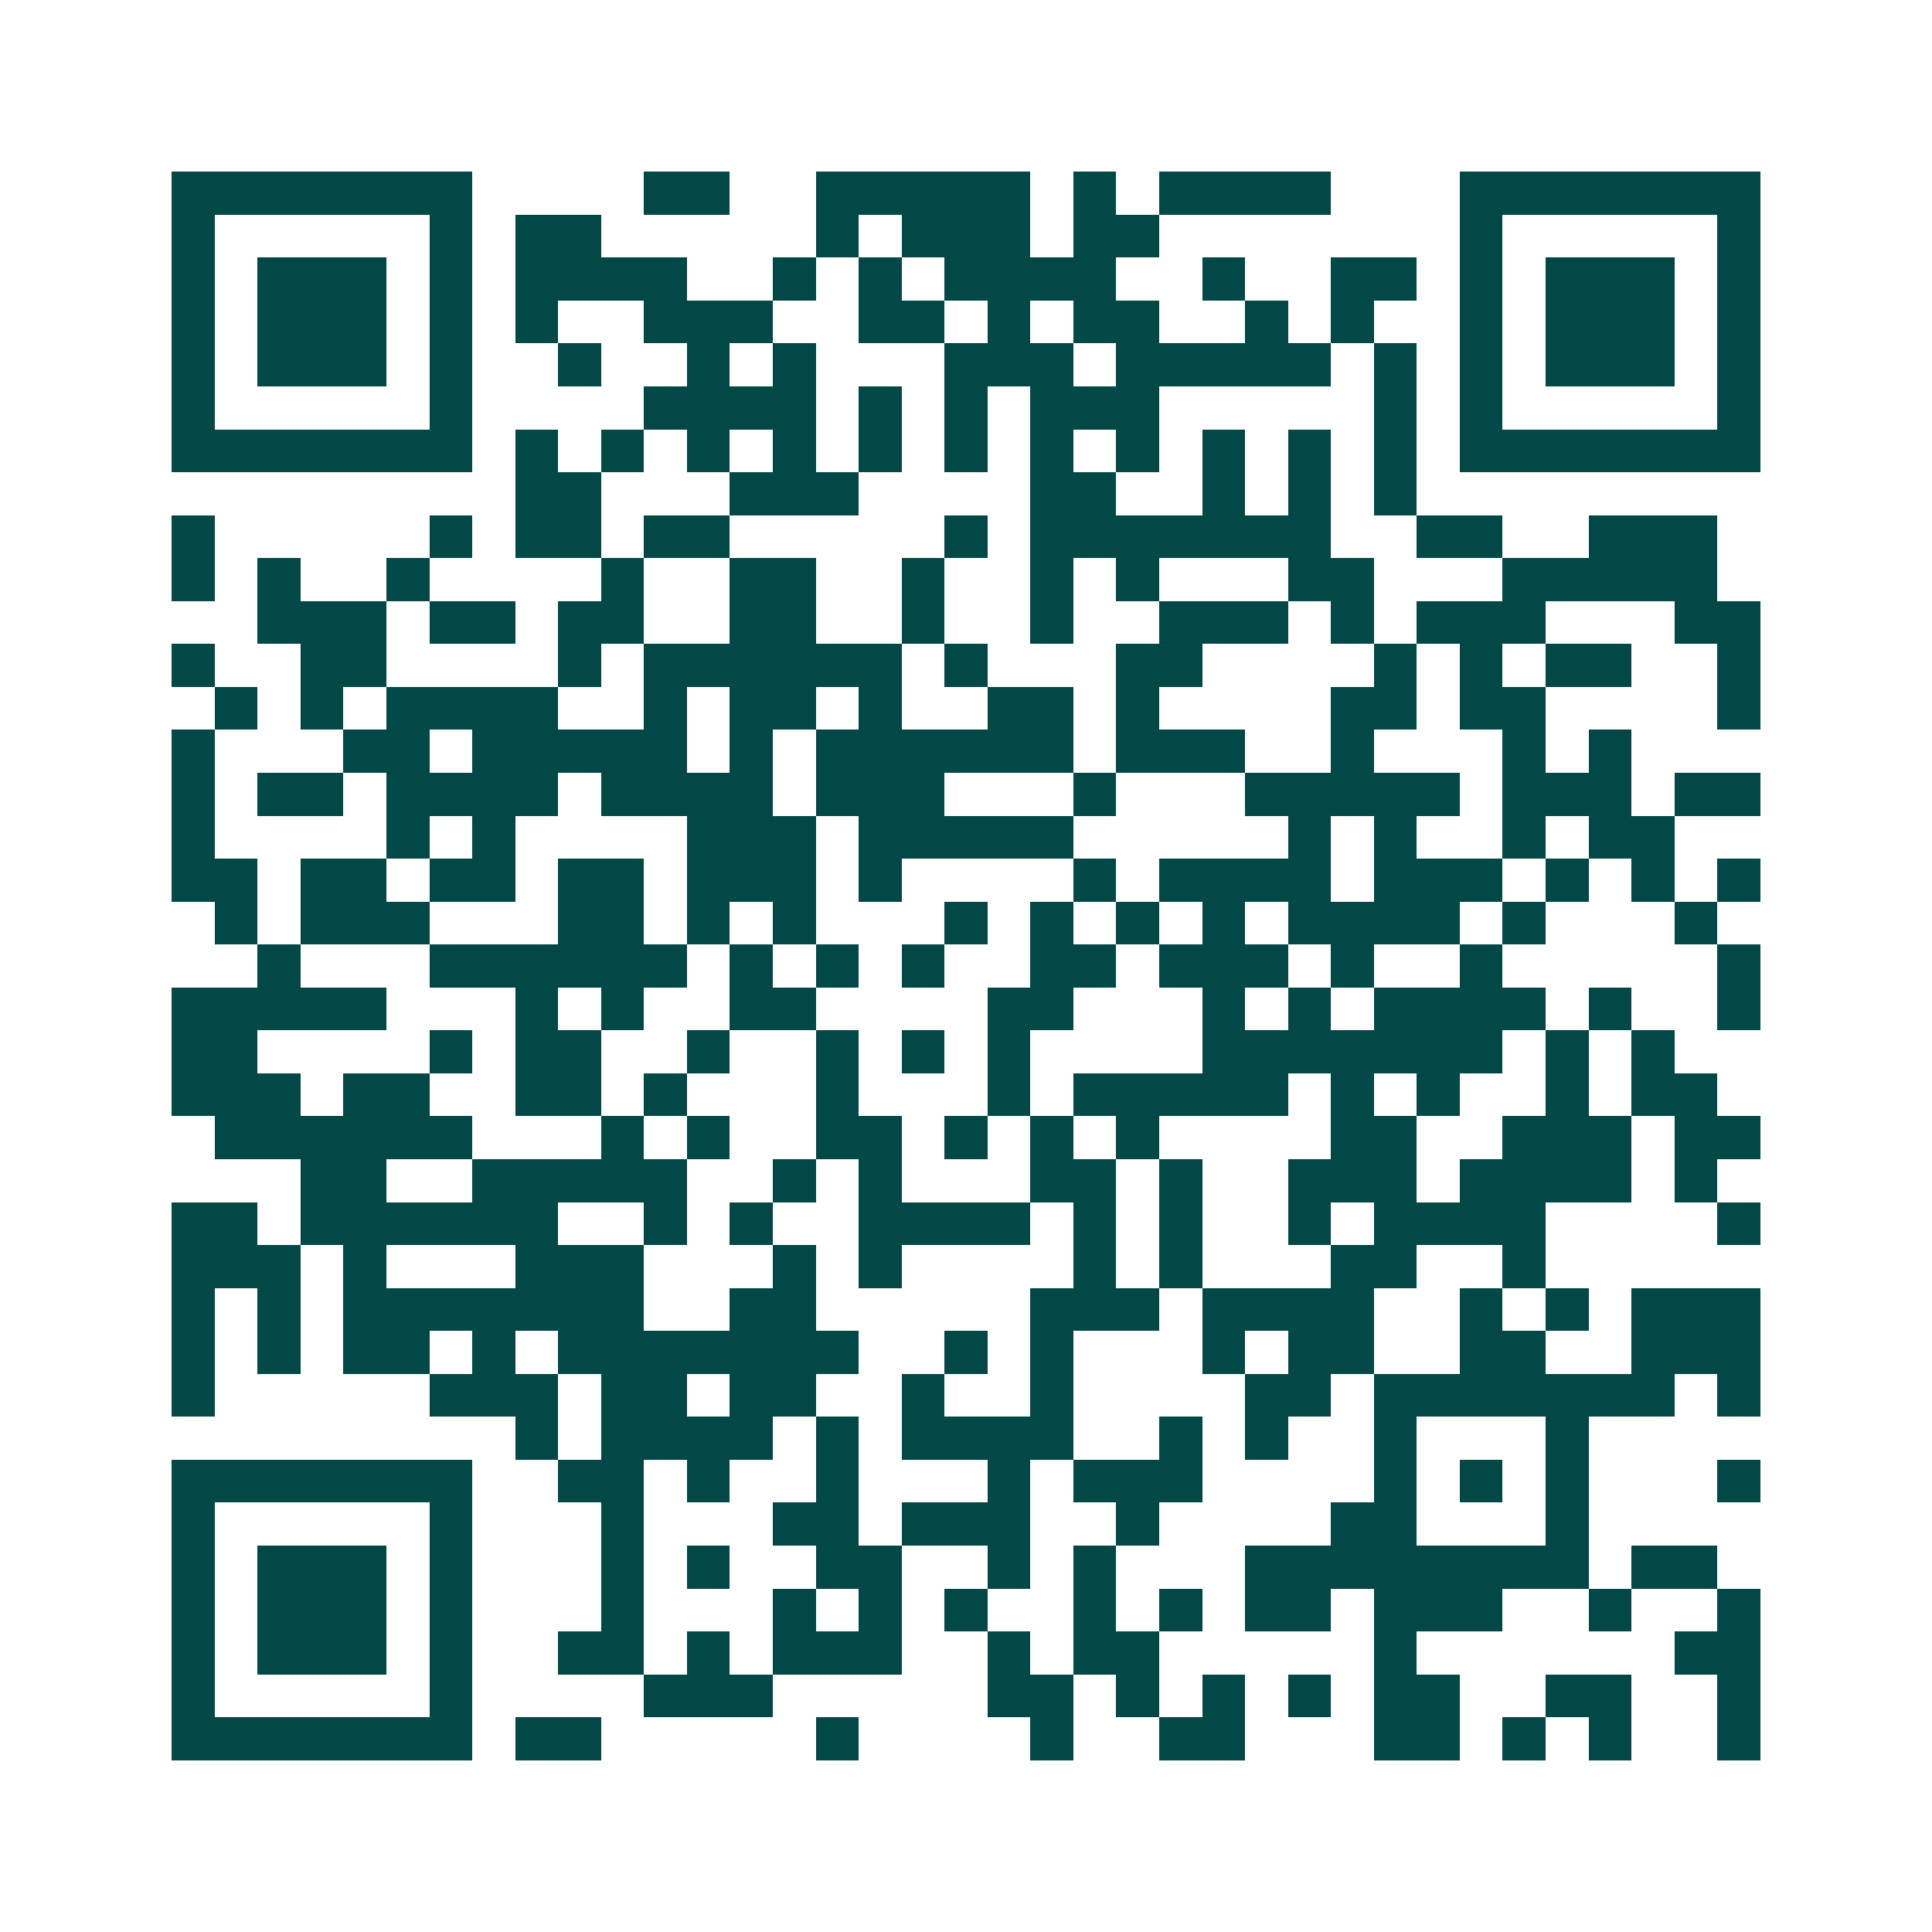 <svg xmlns="http://www.w3.org/2000/svg" width="200" height="200" viewBox="0 0 45 45" shape-rendering="crispEdges"><path fill="#ffffff" d="M0 0h45v45H0z"/><path stroke="#014847" d="M4 4.5h7m4 0h2m2 0h5m1 0h1m1 0h4m3 0h7M4 5.5h1m5 0h1m1 0h2m5 0h1m1 0h3m1 0h2m7 0h1m5 0h1M4 6.5h1m1 0h3m1 0h1m1 0h4m2 0h1m1 0h1m1 0h4m2 0h1m2 0h2m1 0h1m1 0h3m1 0h1M4 7.5h1m1 0h3m1 0h1m1 0h1m2 0h3m2 0h2m1 0h1m1 0h2m2 0h1m1 0h1m2 0h1m1 0h3m1 0h1M4 8.5h1m1 0h3m1 0h1m2 0h1m2 0h1m1 0h1m3 0h3m1 0h5m1 0h1m1 0h1m1 0h3m1 0h1M4 9.5h1m5 0h1m4 0h4m1 0h1m1 0h1m1 0h3m5 0h1m1 0h1m5 0h1M4 10.5h7m1 0h1m1 0h1m1 0h1m1 0h1m1 0h1m1 0h1m1 0h1m1 0h1m1 0h1m1 0h1m1 0h1m1 0h7M12 11.5h2m3 0h3m4 0h2m2 0h1m1 0h1m1 0h1M4 12.5h1m5 0h1m1 0h2m1 0h2m5 0h1m1 0h7m2 0h2m2 0h3M4 13.5h1m1 0h1m2 0h1m4 0h1m2 0h2m2 0h1m2 0h1m1 0h1m3 0h2m3 0h5M6 14.5h3m1 0h2m1 0h2m2 0h2m2 0h1m2 0h1m2 0h3m1 0h1m1 0h3m3 0h2M4 15.5h1m2 0h2m4 0h1m1 0h6m1 0h1m3 0h2m4 0h1m1 0h1m1 0h2m2 0h1M5 16.5h1m1 0h1m1 0h4m2 0h1m1 0h2m1 0h1m2 0h2m1 0h1m4 0h2m1 0h2m4 0h1M4 17.5h1m3 0h2m1 0h5m1 0h1m1 0h6m1 0h3m2 0h1m3 0h1m1 0h1M4 18.5h1m1 0h2m1 0h4m1 0h4m1 0h3m3 0h1m3 0h5m1 0h3m1 0h2M4 19.5h1m4 0h1m1 0h1m4 0h3m1 0h5m5 0h1m1 0h1m2 0h1m1 0h2M4 20.5h2m1 0h2m1 0h2m1 0h2m1 0h3m1 0h1m4 0h1m1 0h4m1 0h3m1 0h1m1 0h1m1 0h1M5 21.5h1m1 0h3m3 0h2m1 0h1m1 0h1m3 0h1m1 0h1m1 0h1m1 0h1m1 0h4m1 0h1m3 0h1M6 22.5h1m3 0h6m1 0h1m1 0h1m1 0h1m2 0h2m1 0h3m1 0h1m2 0h1m5 0h1M4 23.5h5m3 0h1m1 0h1m2 0h2m4 0h2m3 0h1m1 0h1m1 0h4m1 0h1m2 0h1M4 24.5h2m4 0h1m1 0h2m2 0h1m2 0h1m1 0h1m1 0h1m4 0h7m1 0h1m1 0h1M4 25.5h3m1 0h2m2 0h2m1 0h1m3 0h1m3 0h1m1 0h5m1 0h1m1 0h1m2 0h1m1 0h2M5 26.5h6m3 0h1m1 0h1m2 0h2m1 0h1m1 0h1m1 0h1m4 0h2m2 0h3m1 0h2M7 27.5h2m2 0h5m2 0h1m1 0h1m3 0h2m1 0h1m2 0h3m1 0h4m1 0h1M4 28.5h2m1 0h6m2 0h1m1 0h1m2 0h4m1 0h1m1 0h1m2 0h1m1 0h4m4 0h1M4 29.5h3m1 0h1m3 0h3m3 0h1m1 0h1m4 0h1m1 0h1m3 0h2m2 0h1M4 30.5h1m1 0h1m1 0h7m2 0h2m5 0h3m1 0h4m2 0h1m1 0h1m1 0h3M4 31.5h1m1 0h1m1 0h2m1 0h1m1 0h7m2 0h1m1 0h1m3 0h1m1 0h2m2 0h2m2 0h3M4 32.5h1m5 0h3m1 0h2m1 0h2m2 0h1m2 0h1m4 0h2m1 0h7m1 0h1M12 33.5h1m1 0h4m1 0h1m1 0h4m2 0h1m1 0h1m2 0h1m3 0h1M4 34.5h7m2 0h2m1 0h1m2 0h1m3 0h1m1 0h3m4 0h1m1 0h1m1 0h1m3 0h1M4 35.5h1m5 0h1m3 0h1m3 0h2m1 0h3m2 0h1m4 0h2m3 0h1M4 36.5h1m1 0h3m1 0h1m3 0h1m1 0h1m2 0h2m2 0h1m1 0h1m3 0h8m1 0h2M4 37.5h1m1 0h3m1 0h1m3 0h1m3 0h1m1 0h1m1 0h1m2 0h1m1 0h1m1 0h2m1 0h3m2 0h1m2 0h1M4 38.5h1m1 0h3m1 0h1m2 0h2m1 0h1m1 0h3m2 0h1m1 0h2m5 0h1m6 0h2M4 39.5h1m5 0h1m4 0h3m5 0h2m1 0h1m1 0h1m1 0h1m1 0h2m2 0h2m2 0h1M4 40.5h7m1 0h2m5 0h1m4 0h1m2 0h2m3 0h2m1 0h1m1 0h1m2 0h1"/></svg>

